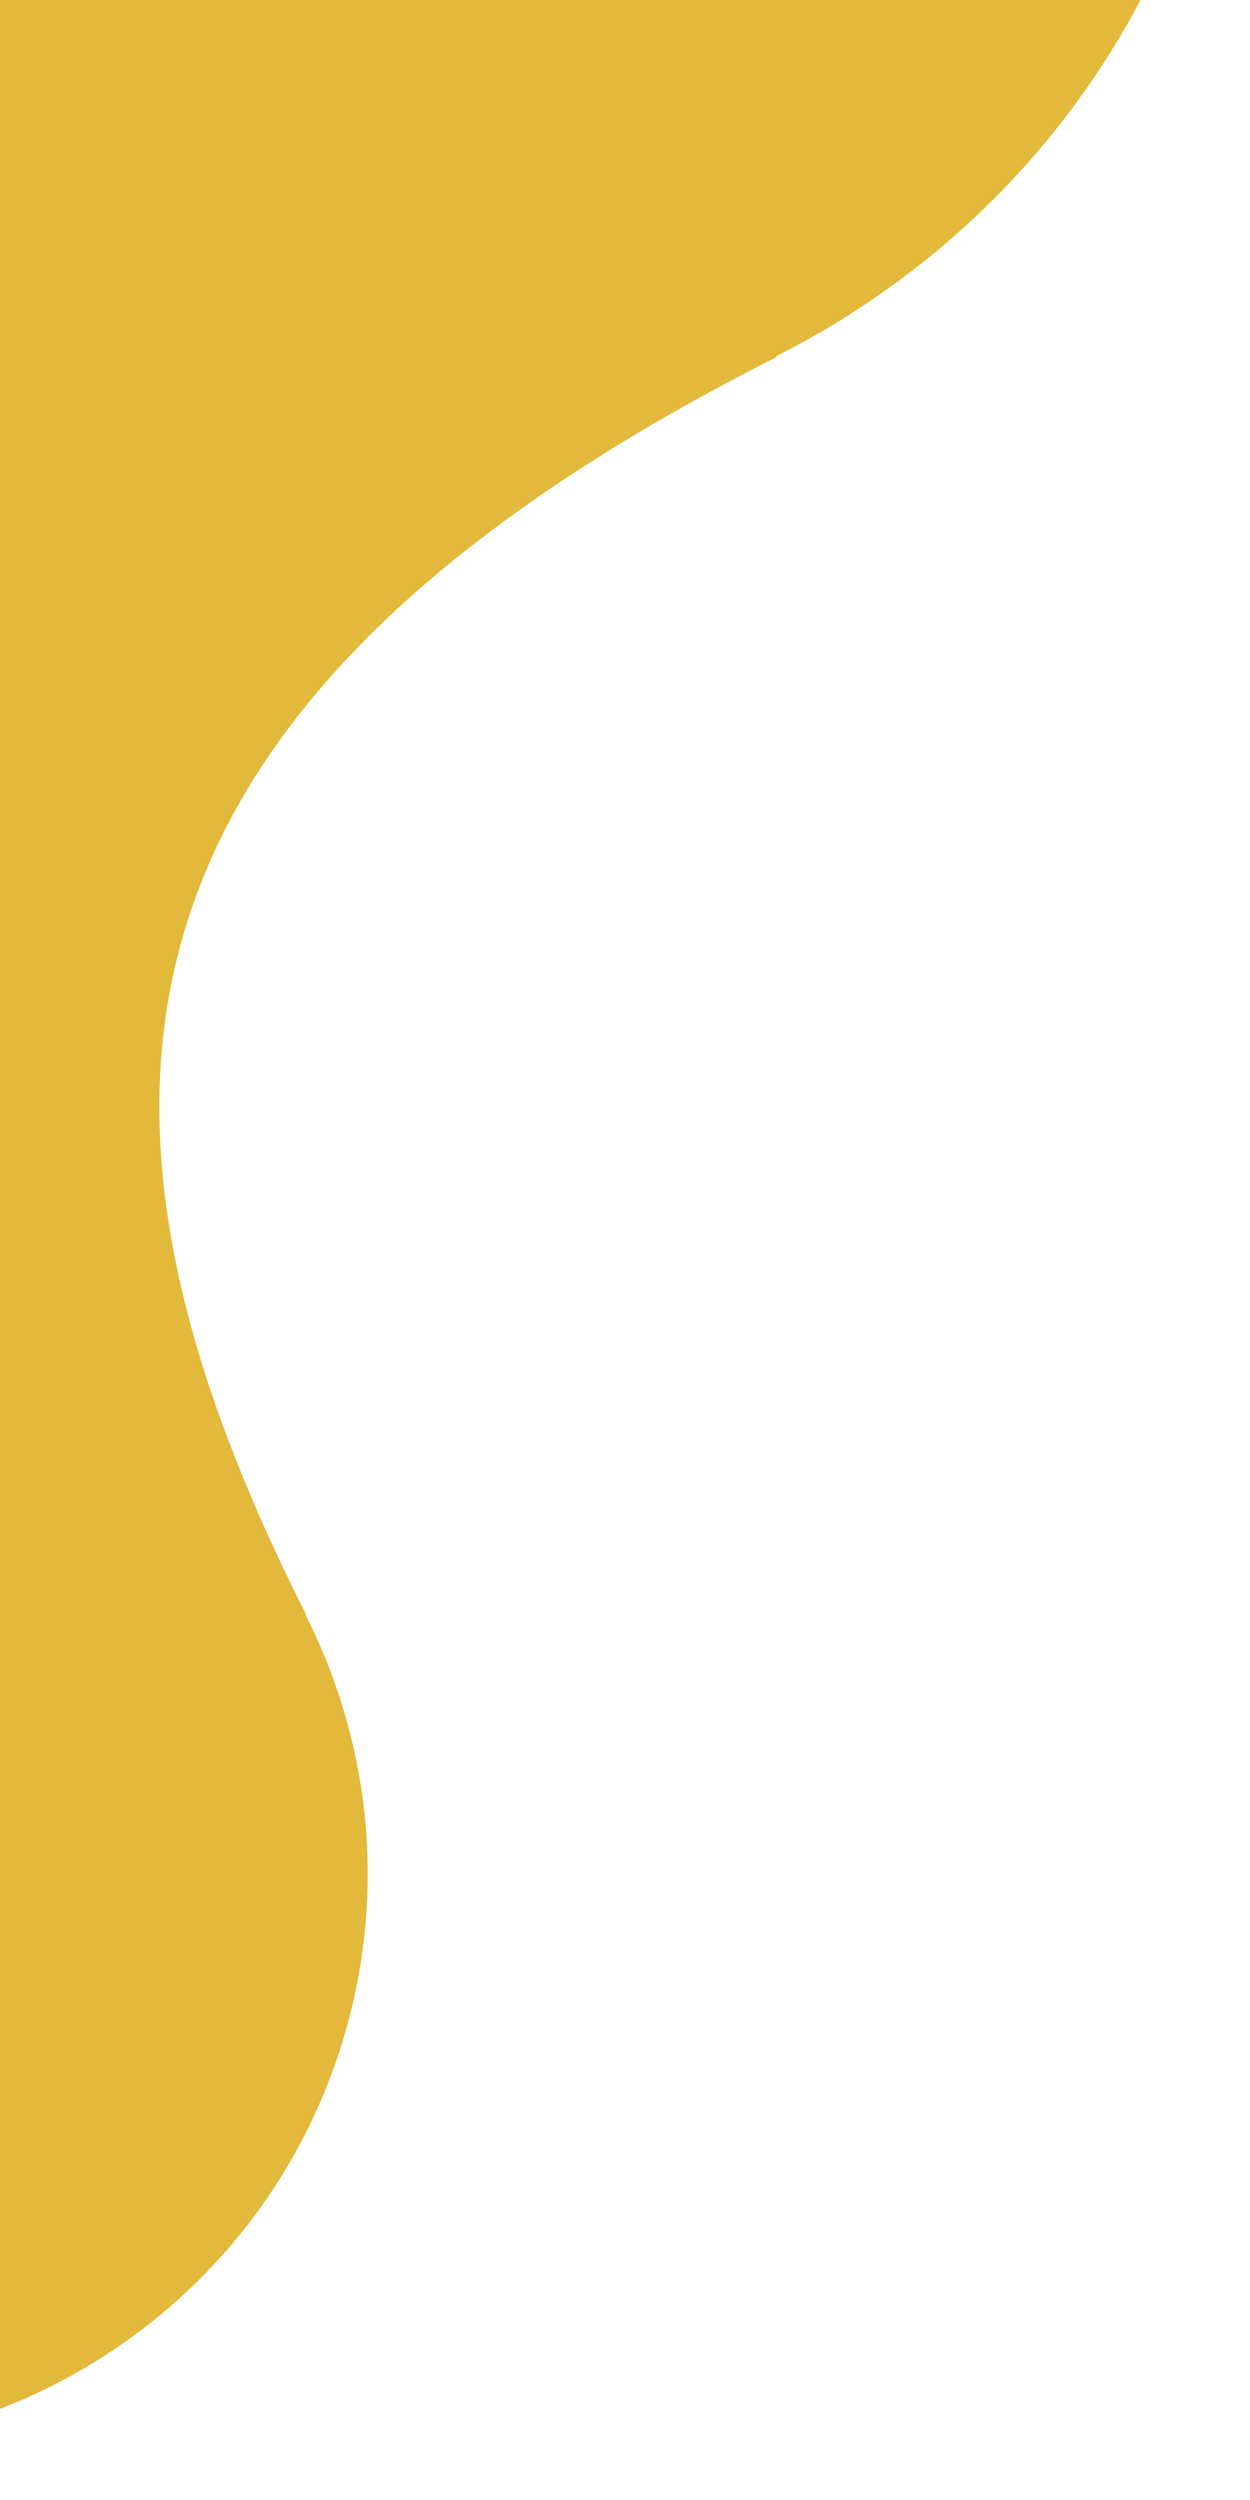 <svg width="22" height="44" viewBox="0 0 22 44" fill="none" xmlns="http://www.w3.org/2000/svg">
<path d="M6.128 35.583C6.798 33.084 6.459 30.554 5.375 28.413L5.387 28.416C1.055 19.831 1.159 12.595 13.682 6.277L13.657 6.271C17.276 4.449 20.143 1.163 21.272 -3.063C23.375 -10.924 18.713 -18.999 10.854 -21.108C2.998 -23.213 -5.081 -18.549 -7.19 -10.69C-8.321 -6.467 -7.487 -2.189 -5.262 1.201L-5.287 1.195C2.408 12.933 -1.116 19.25 -9.164 24.52L-9.152 24.524C-11.161 25.836 -12.72 27.858 -13.389 30.357C-14.833 35.745 -11.635 41.284 -6.247 42.728C-0.854 44.169 4.685 40.971 6.128 35.583Z" fill="#E2B93B"/>
</svg>
